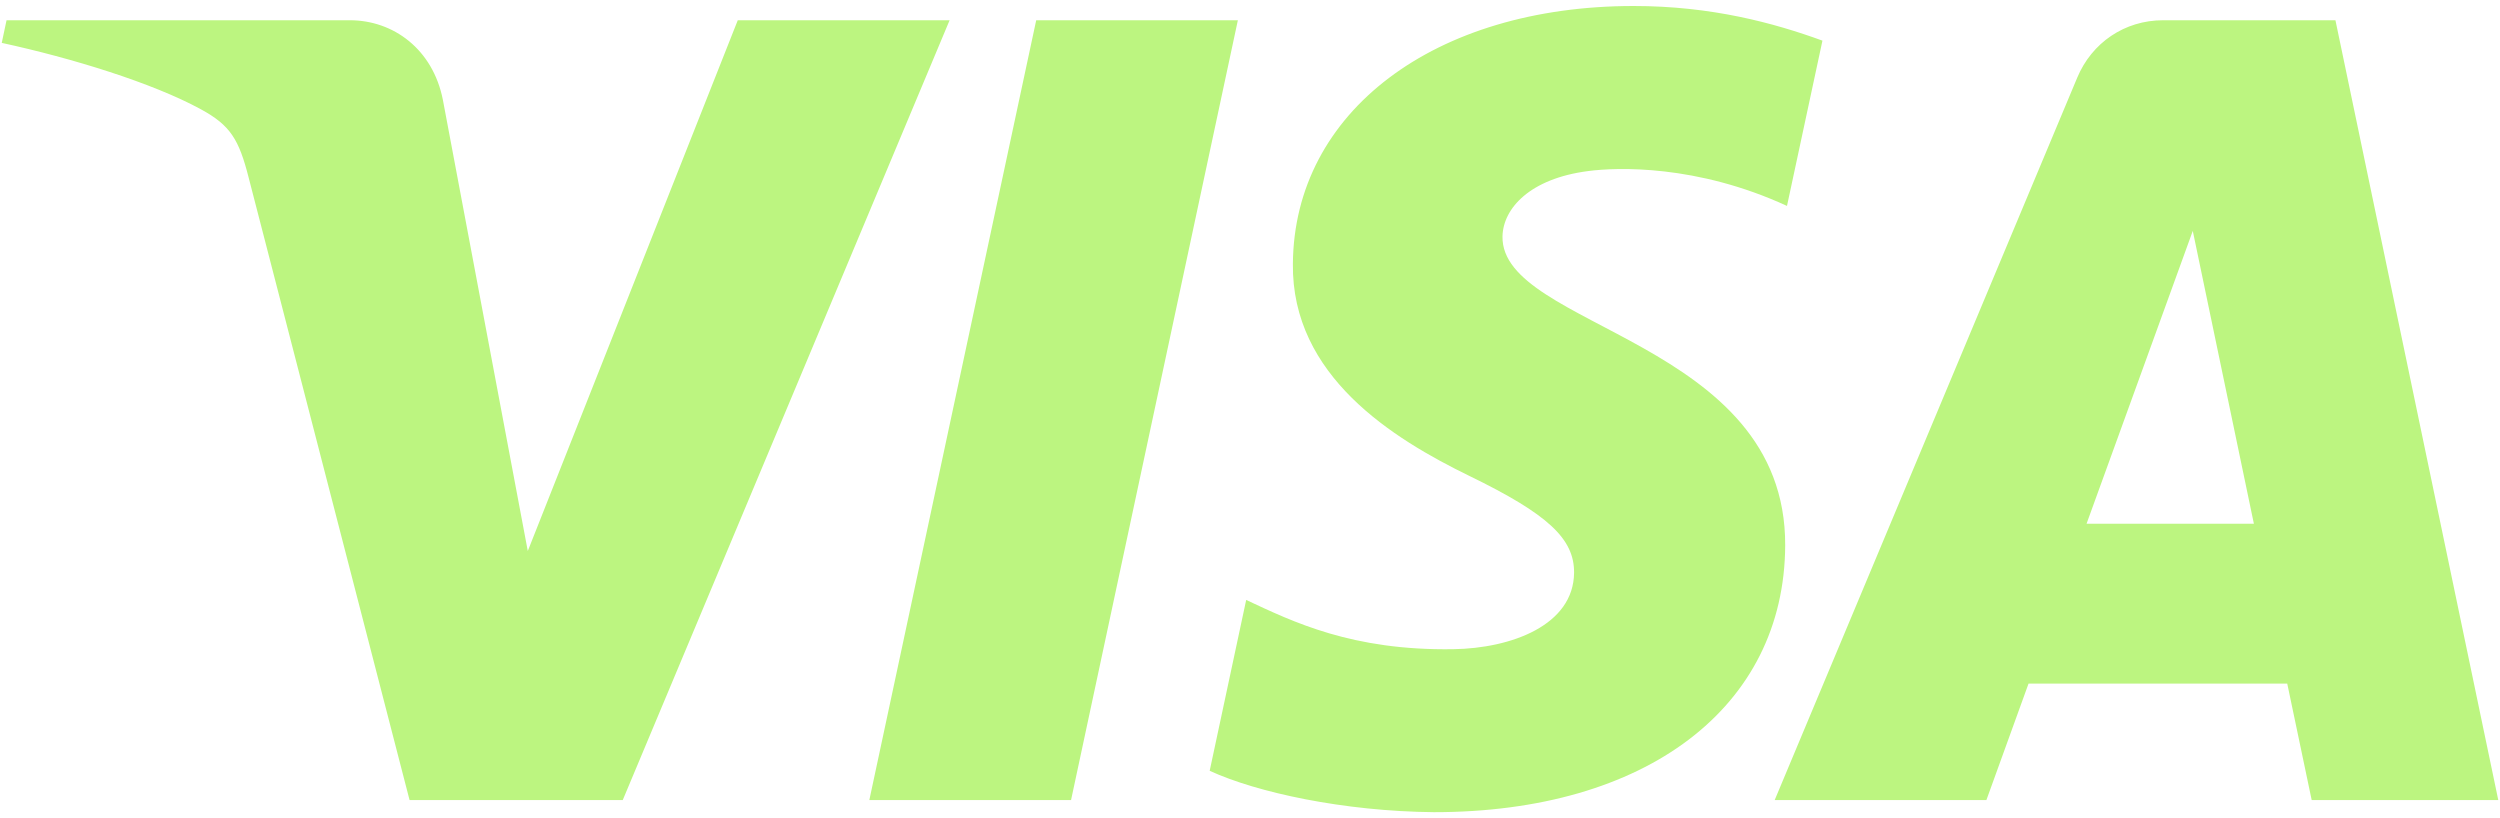 <svg xmlns="http://www.w3.org/2000/svg" width="275" height="90" fill="none"><path fill="#BCF580" d="M142.218 29.01c-.157 12.353 11.009 19.247 19.42 23.345 8.642 4.206 11.544 6.902 11.511 10.663-.066 5.756-6.893 8.295-13.284 8.394-11.149.173-17.631-3.01-22.785-5.417l-4.015 18.793c5.17 2.383 14.744 4.461 24.672 4.552 23.304 0 38.551-11.504 38.634-29.34.09-22.636-31.311-23.89-31.097-34.008.075-3.067 3.002-6.341 9.417-7.174 3.175-.42 11.941-.742 21.878 3.834l3.9-18.182C195.126 2.523 188.257.66 179.705.66c-21.935 0-37.363 11.66-37.487 28.35zm95.73-26.783c-4.255 0-7.842 2.482-9.442 6.291l-33.29 79.486h23.288l4.634-12.807h28.458l2.688 12.807h20.525L256.898 2.227h-18.95zm3.257 23.171 6.721 32.21h-18.405l11.684-32.21zM113.983 2.227 95.627 88.004h22.19l18.348-85.777h-22.182zm-32.828 0L58.057 60.61l-9.343-49.642c-1.097-5.542-5.426-8.741-10.233-8.741H.72l-.528 2.49c7.752 1.682 16.559 4.395 21.894 7.298 3.265 1.773 4.197 3.323 5.27 7.537l17.696 68.452h23.452l35.953-85.777H81.155z"/></svg>